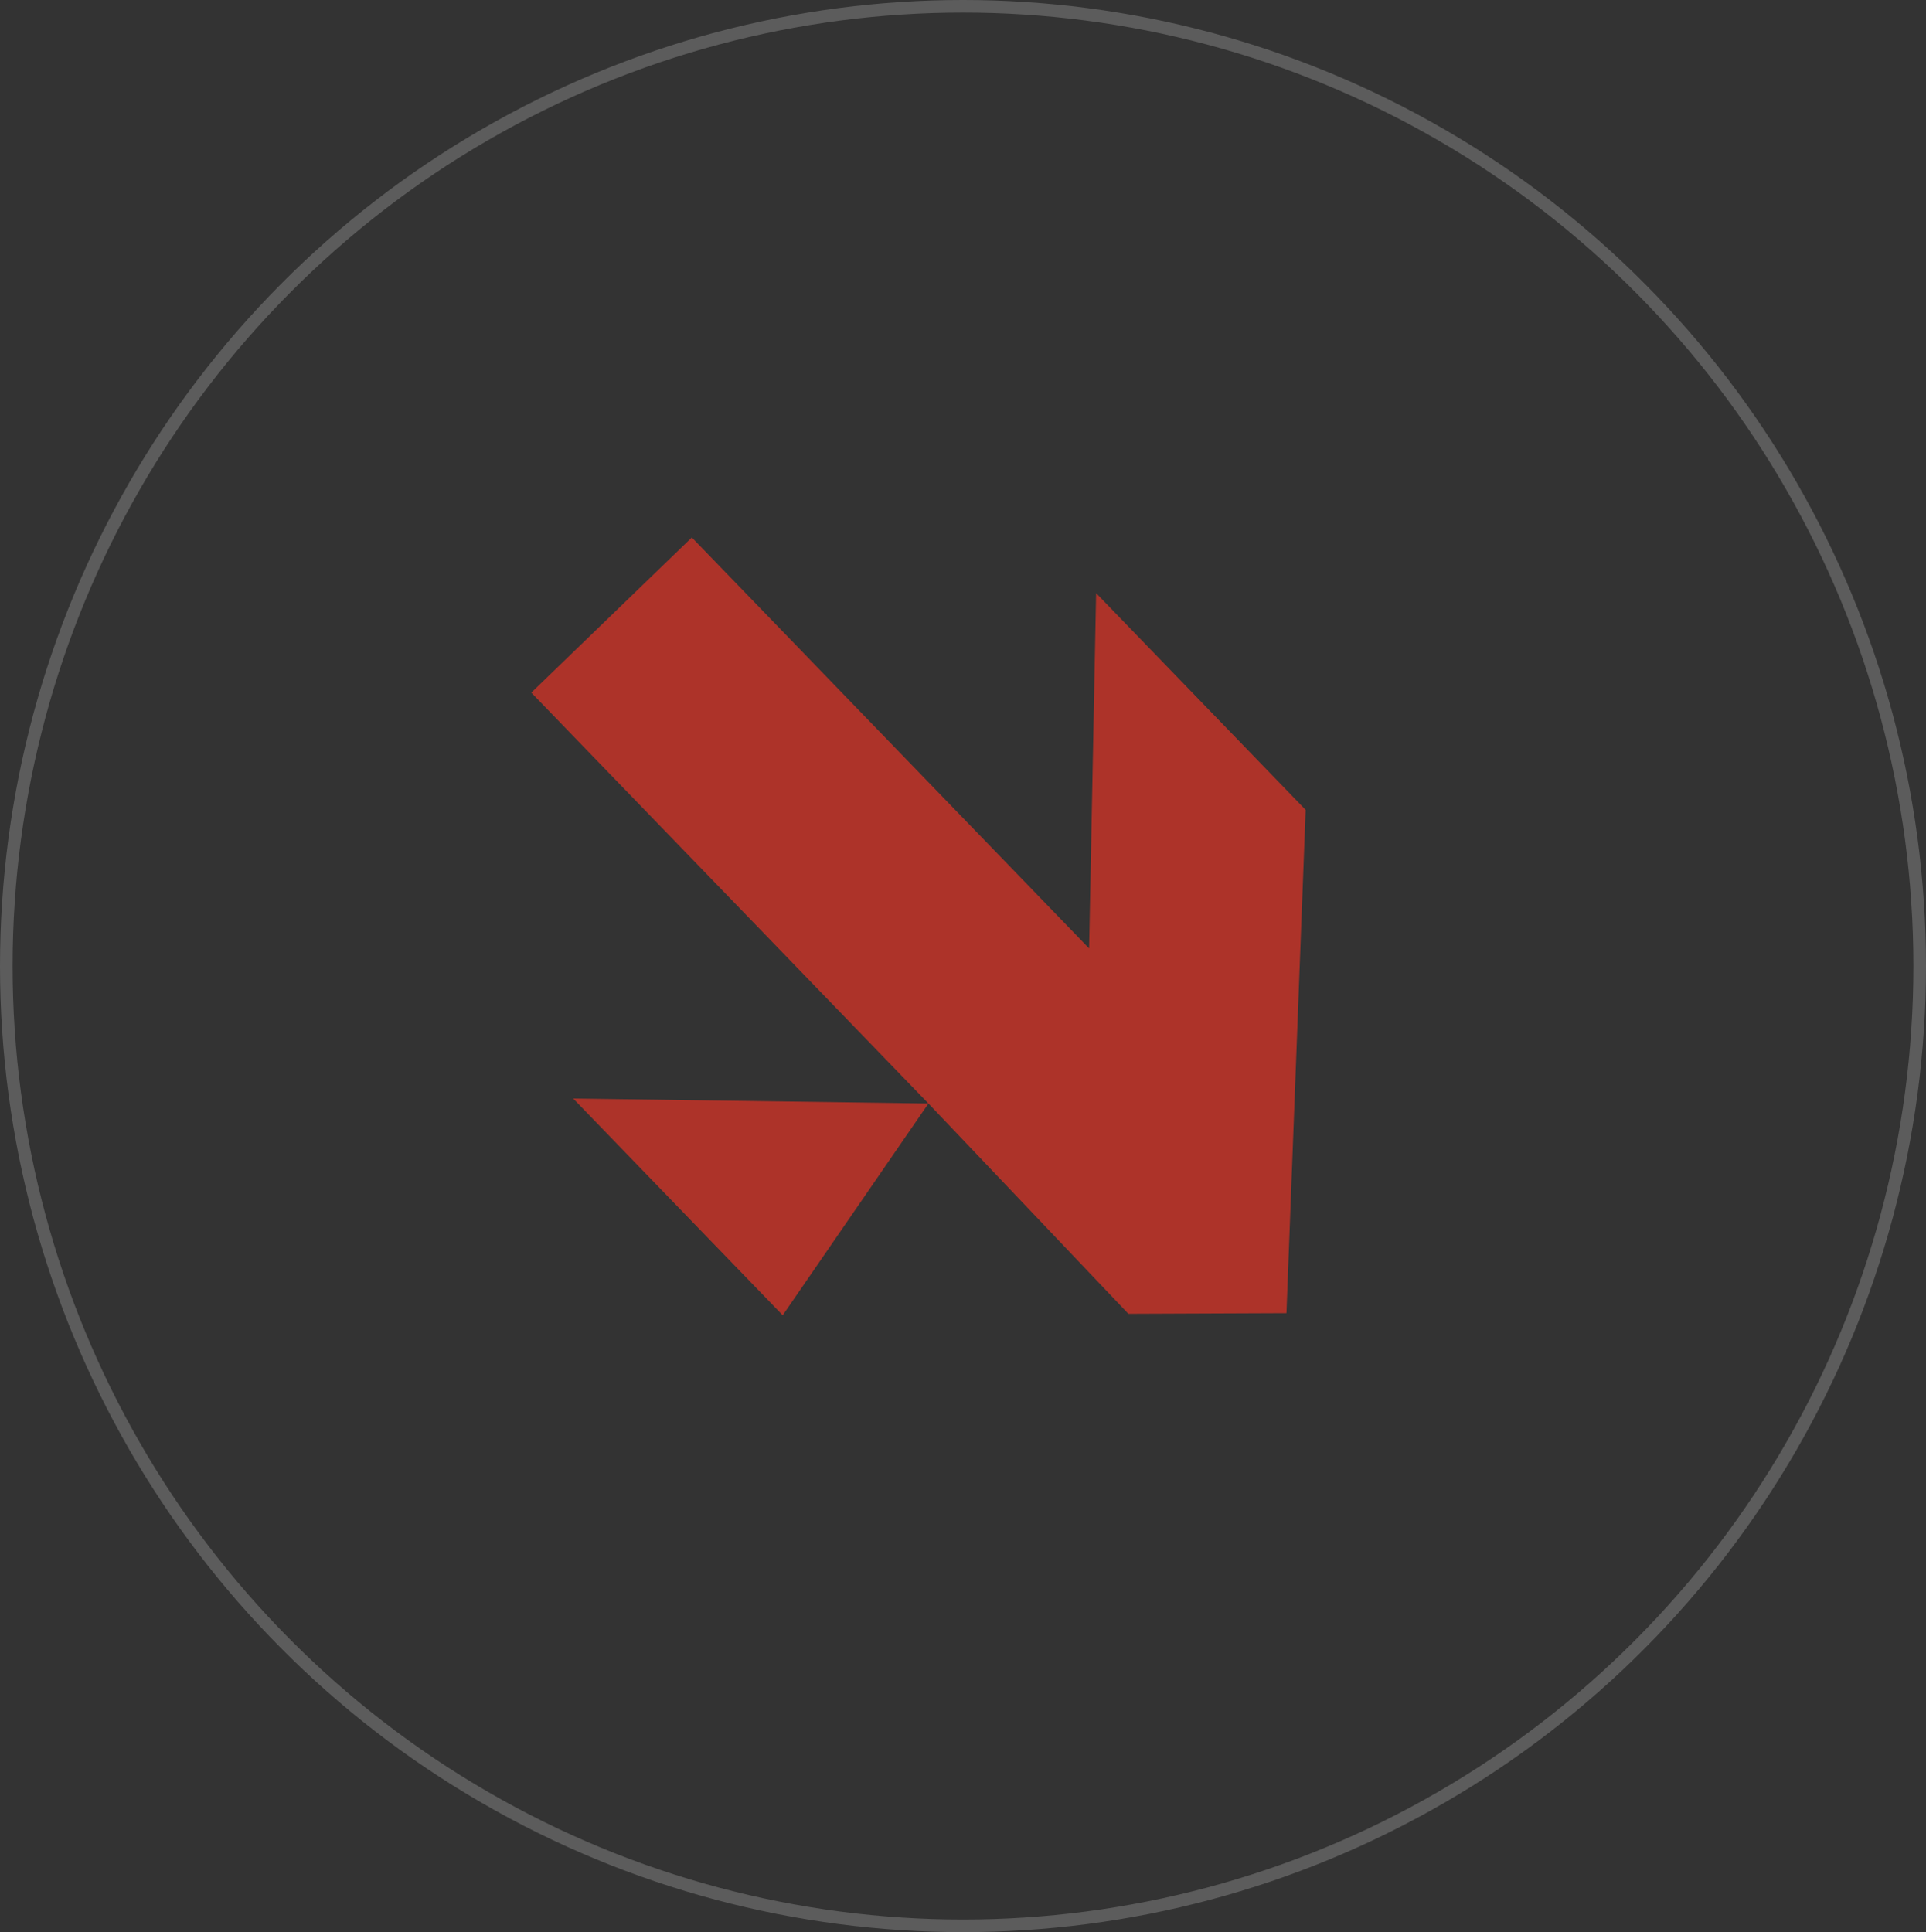 <?xml version="1.0" encoding="UTF-8"?>
<svg xmlns="http://www.w3.org/2000/svg" width="306" height="307" viewBox="0 0 306 307">
  <rect x="0" y="0" width="306" height="307" fill="#333333" stroke="none"/>
  <g id="Group_44655" data-name="Group 44655" transform="translate(-0.001 0.435)">
    <g id="Ellipse_3196" data-name="Ellipse 3196" transform="translate(0.001 -0.435)" fill="none" stroke="#fff" stroke-width="2" opacity="0.2">
      <ellipse cx="153" cy="153.5" rx="153" ry="153.5" stroke="none"></ellipse>
      <ellipse cx="153" cy="153.5" rx="152" ry="152.5" fill="none"></ellipse>
    </g>
    <path id="Path_234728" data-name="Path 234728" d="M55.382,0l8.1,40.036-46.1-.385L0,57.783,17.009,75.528,55.372,115.55h47.9L63.459,75.514h90.817V40.036H63.48L103.277,0Z" transform="matrix(-0.695, -0.719, 0.719, -0.695, 162.845, 248.371)" fill="#ad3329"></path>
  </g>
</svg>
